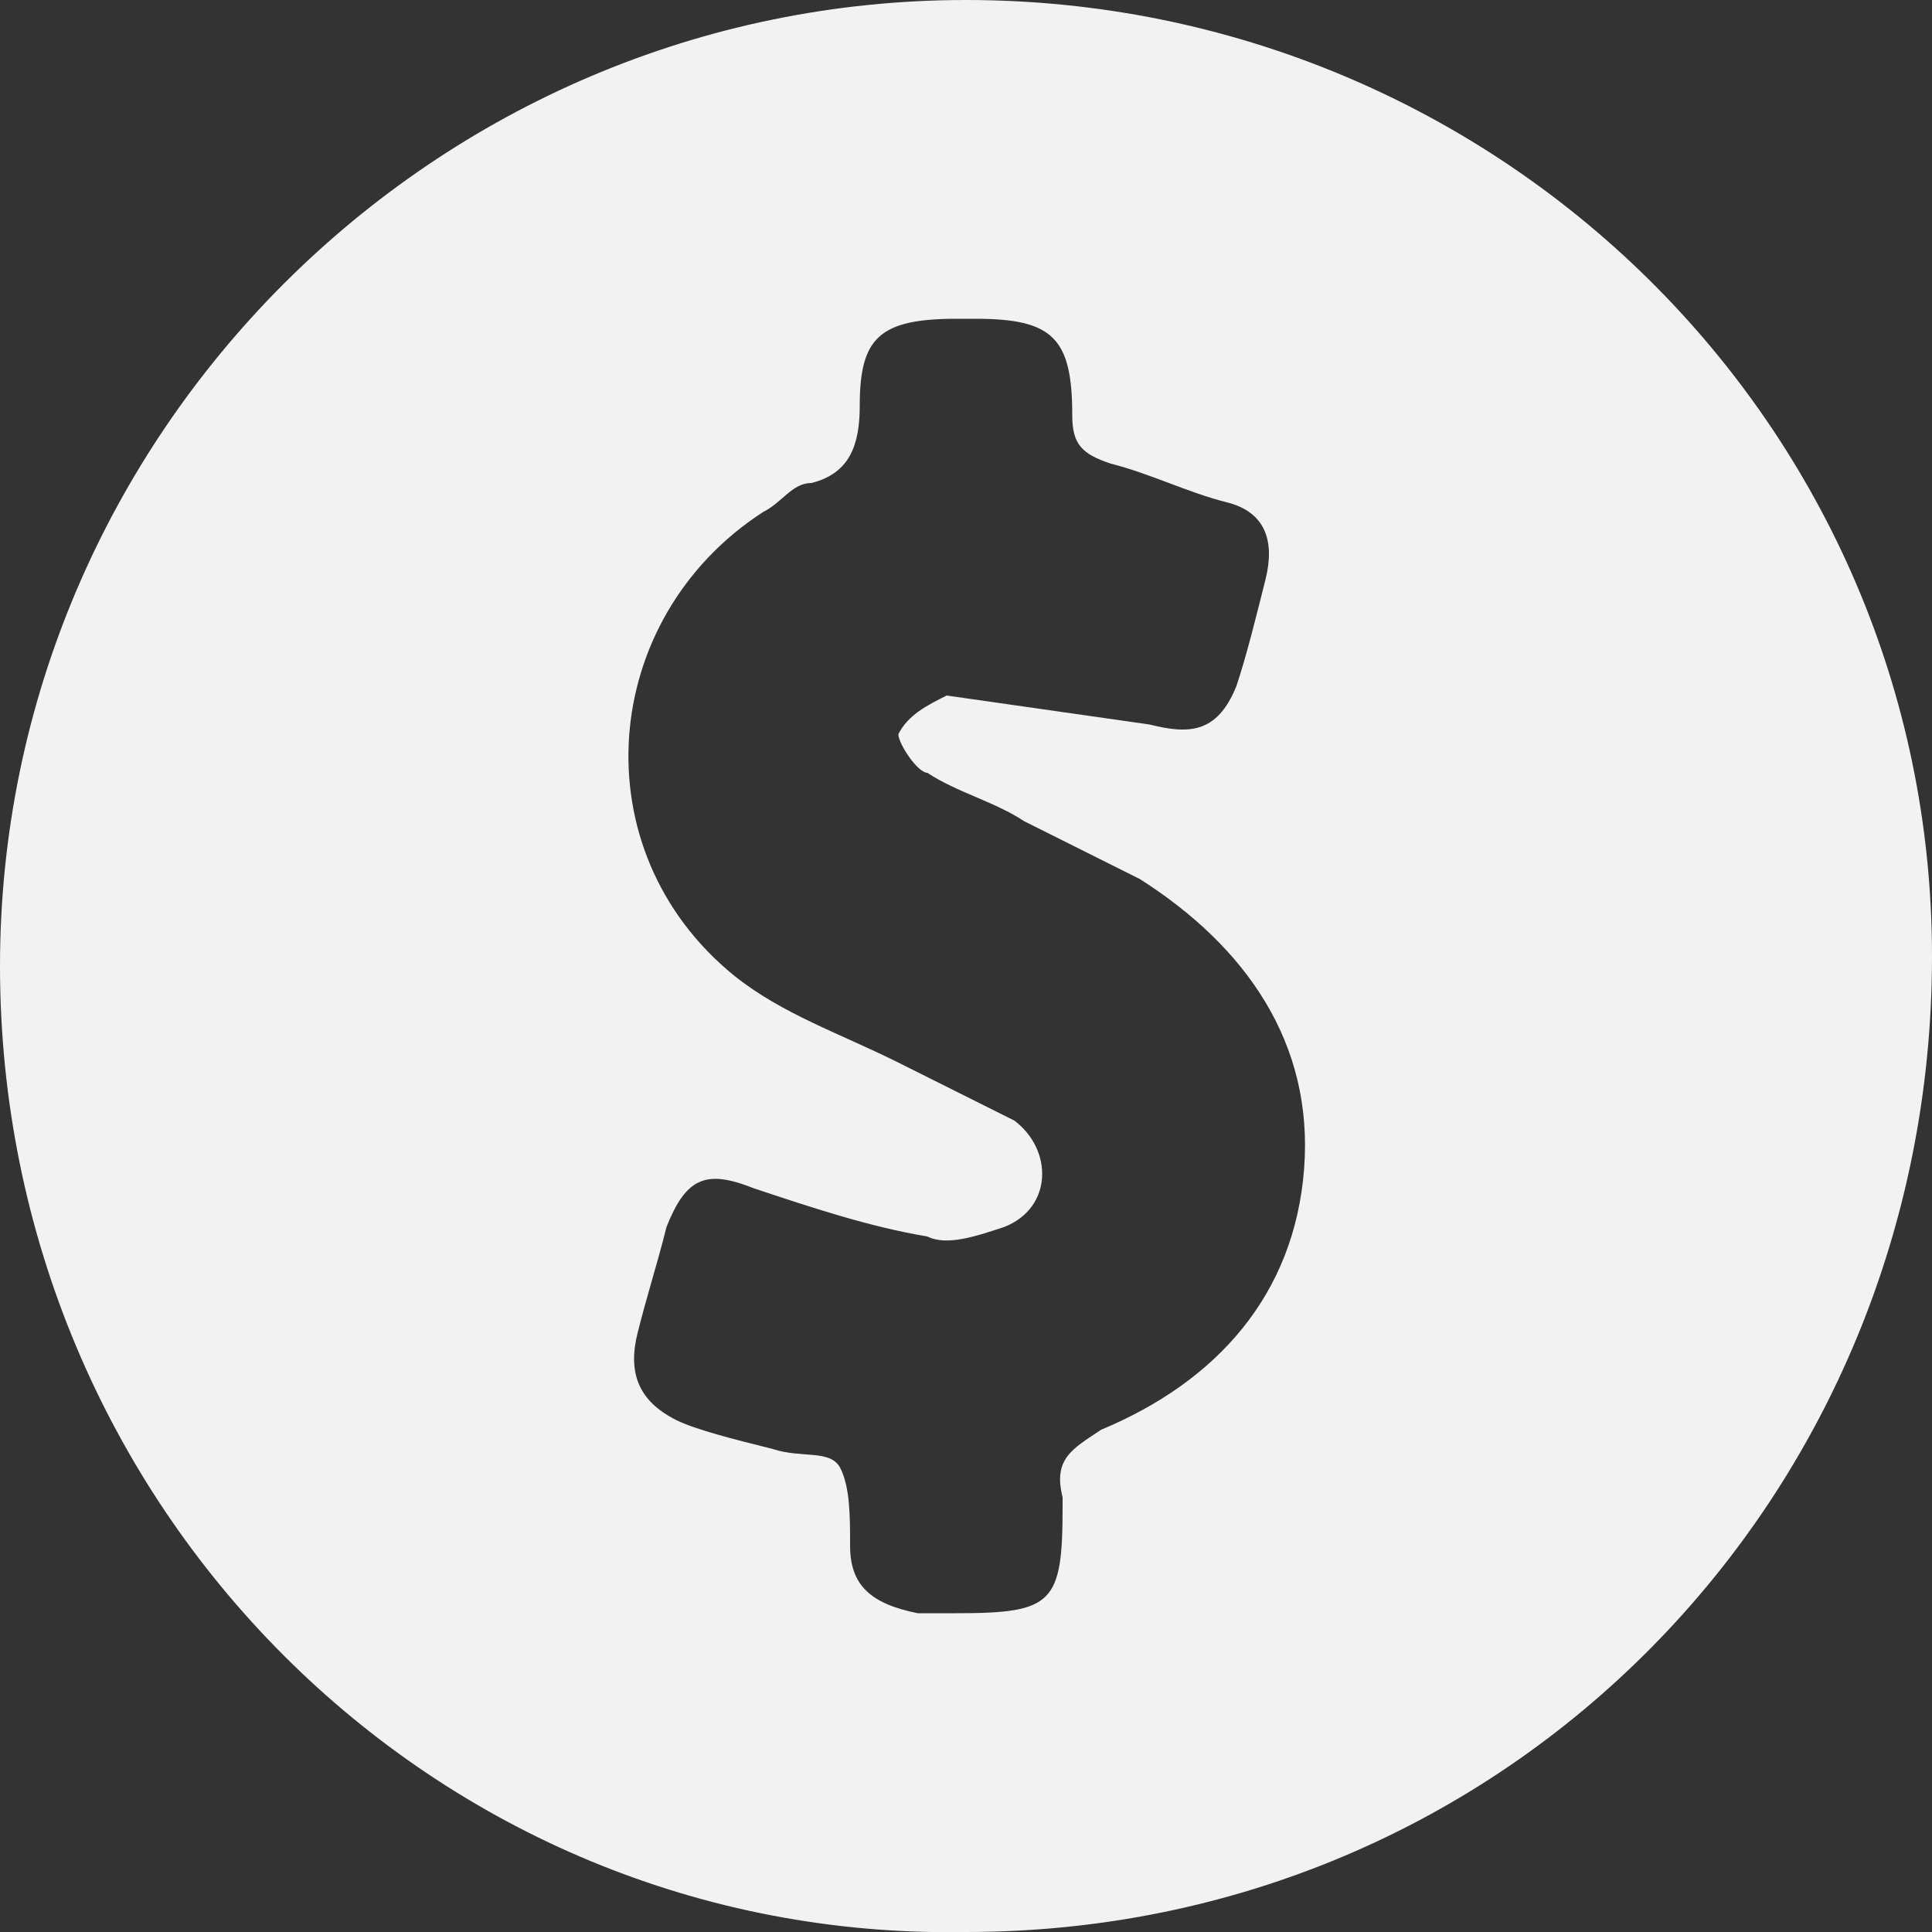 <svg xmlns="http://www.w3.org/2000/svg" width="20" height="20" viewBox="0 0 20 20"><rect x="0" y="0" width="20" height="20" fill="#333333" stroke="none"/><path fill="#F2F2F2" d="M0 10C0 4.5 4.5 0 10 0s10 4.4 10 9.9C20 15.5 15.6 20 10 20c-5.5.1-10-4.4-10-10zm11.9-2.5c.4.1.7.1.9-.4.1-.3.2-.7.3-1.1.1-.4 0-.7-.4-.8-.4-.1-.8-.3-1.2-.4-.3-.1-.4-.2-.4-.5 0-.8-.2-1-1-1h-.2c-.8 0-1 .2-1 .9 0 .4-.1.7-.5.8-.2 0-.3.2-.5.3-1.7 1.1-1.9 3.5-.3 4.8.5.4 1.1.6 1.7.9l1.2.6c.4.3.4.9-.1 1.1-.3.1-.6.2-.8.1-.6-.1-1.2-.3-1.8-.5-.5-.2-.7-.1-.9.4-.1.4-.2.7-.3 1.1-.1.4 0 .7.4.9.2.1.6.2 1 .3.3.1.6 0 .7.2.1.2.1.5.1.8 0 .4.2.6.7.7h.4c1 0 1.1-.1 1.1-1.1v-.1c-.1-.4.1-.5.4-.7 1.2-.5 2-1.4 2.1-2.7.1-1.3-.6-2.3-1.7-3l-1.2-.6c-.3-.2-.7-.3-1-.5-.1 0-.3-.3-.3-.4.1-.2.3-.3.5-.4"/></svg>